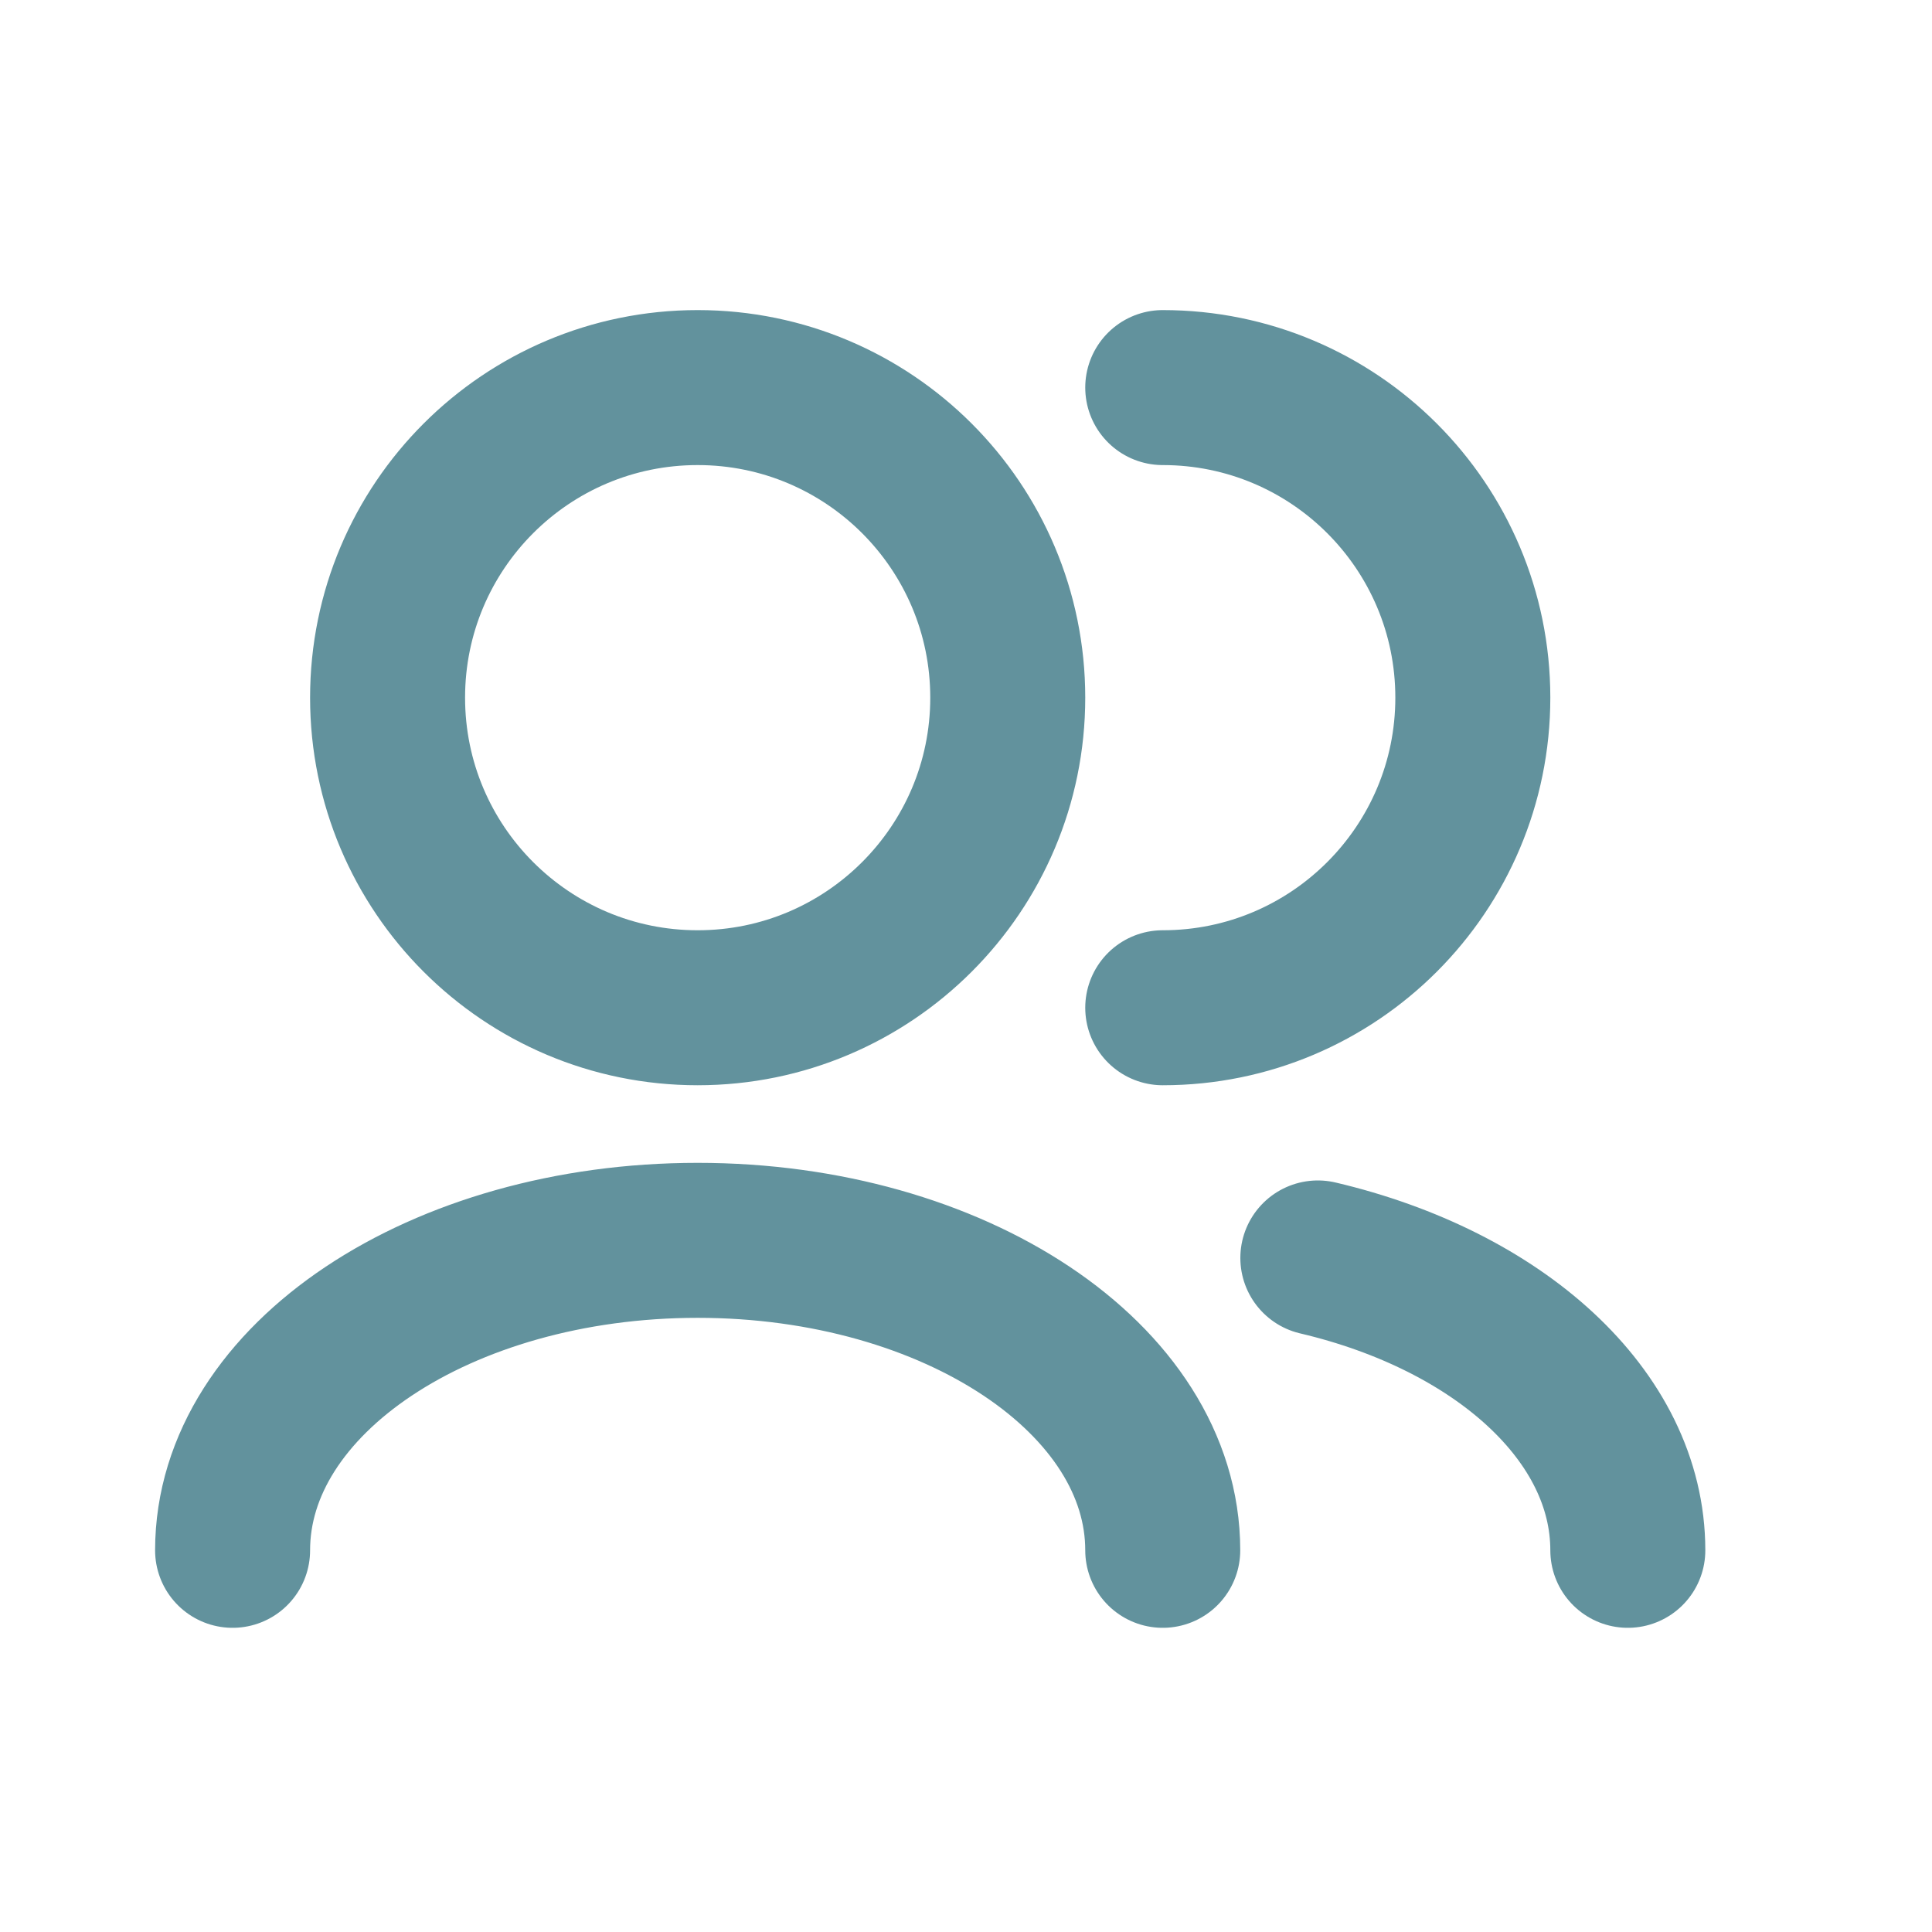 <svg width="18" height="18" viewBox="0 0 18 18" fill="none" xmlns="http://www.w3.org/2000/svg">
<path d="M15.166 14.444C15.166 13.187 13.961 12.116 12.278 11.72M10.833 14.444C10.833 12.849 8.893 11.556 6.5 11.556C4.107 11.556 2.167 12.849 2.167 14.444M10.833 9.389C12.429 9.389 13.722 8.095 13.722 6.5C13.722 4.904 12.429 3.611 10.833 3.611M6.5 9.389C4.904 9.389 3.611 8.095 3.611 6.5C3.611 4.904 4.904 3.611 6.5 3.611C8.095 3.611 9.389 4.904 9.389 6.5C9.389 8.095 8.095 9.389 6.5 9.389Z" stroke="#62929D" stroke-width="1.444" stroke-linecap="round" stroke-linejoin="round"/>
</svg>
